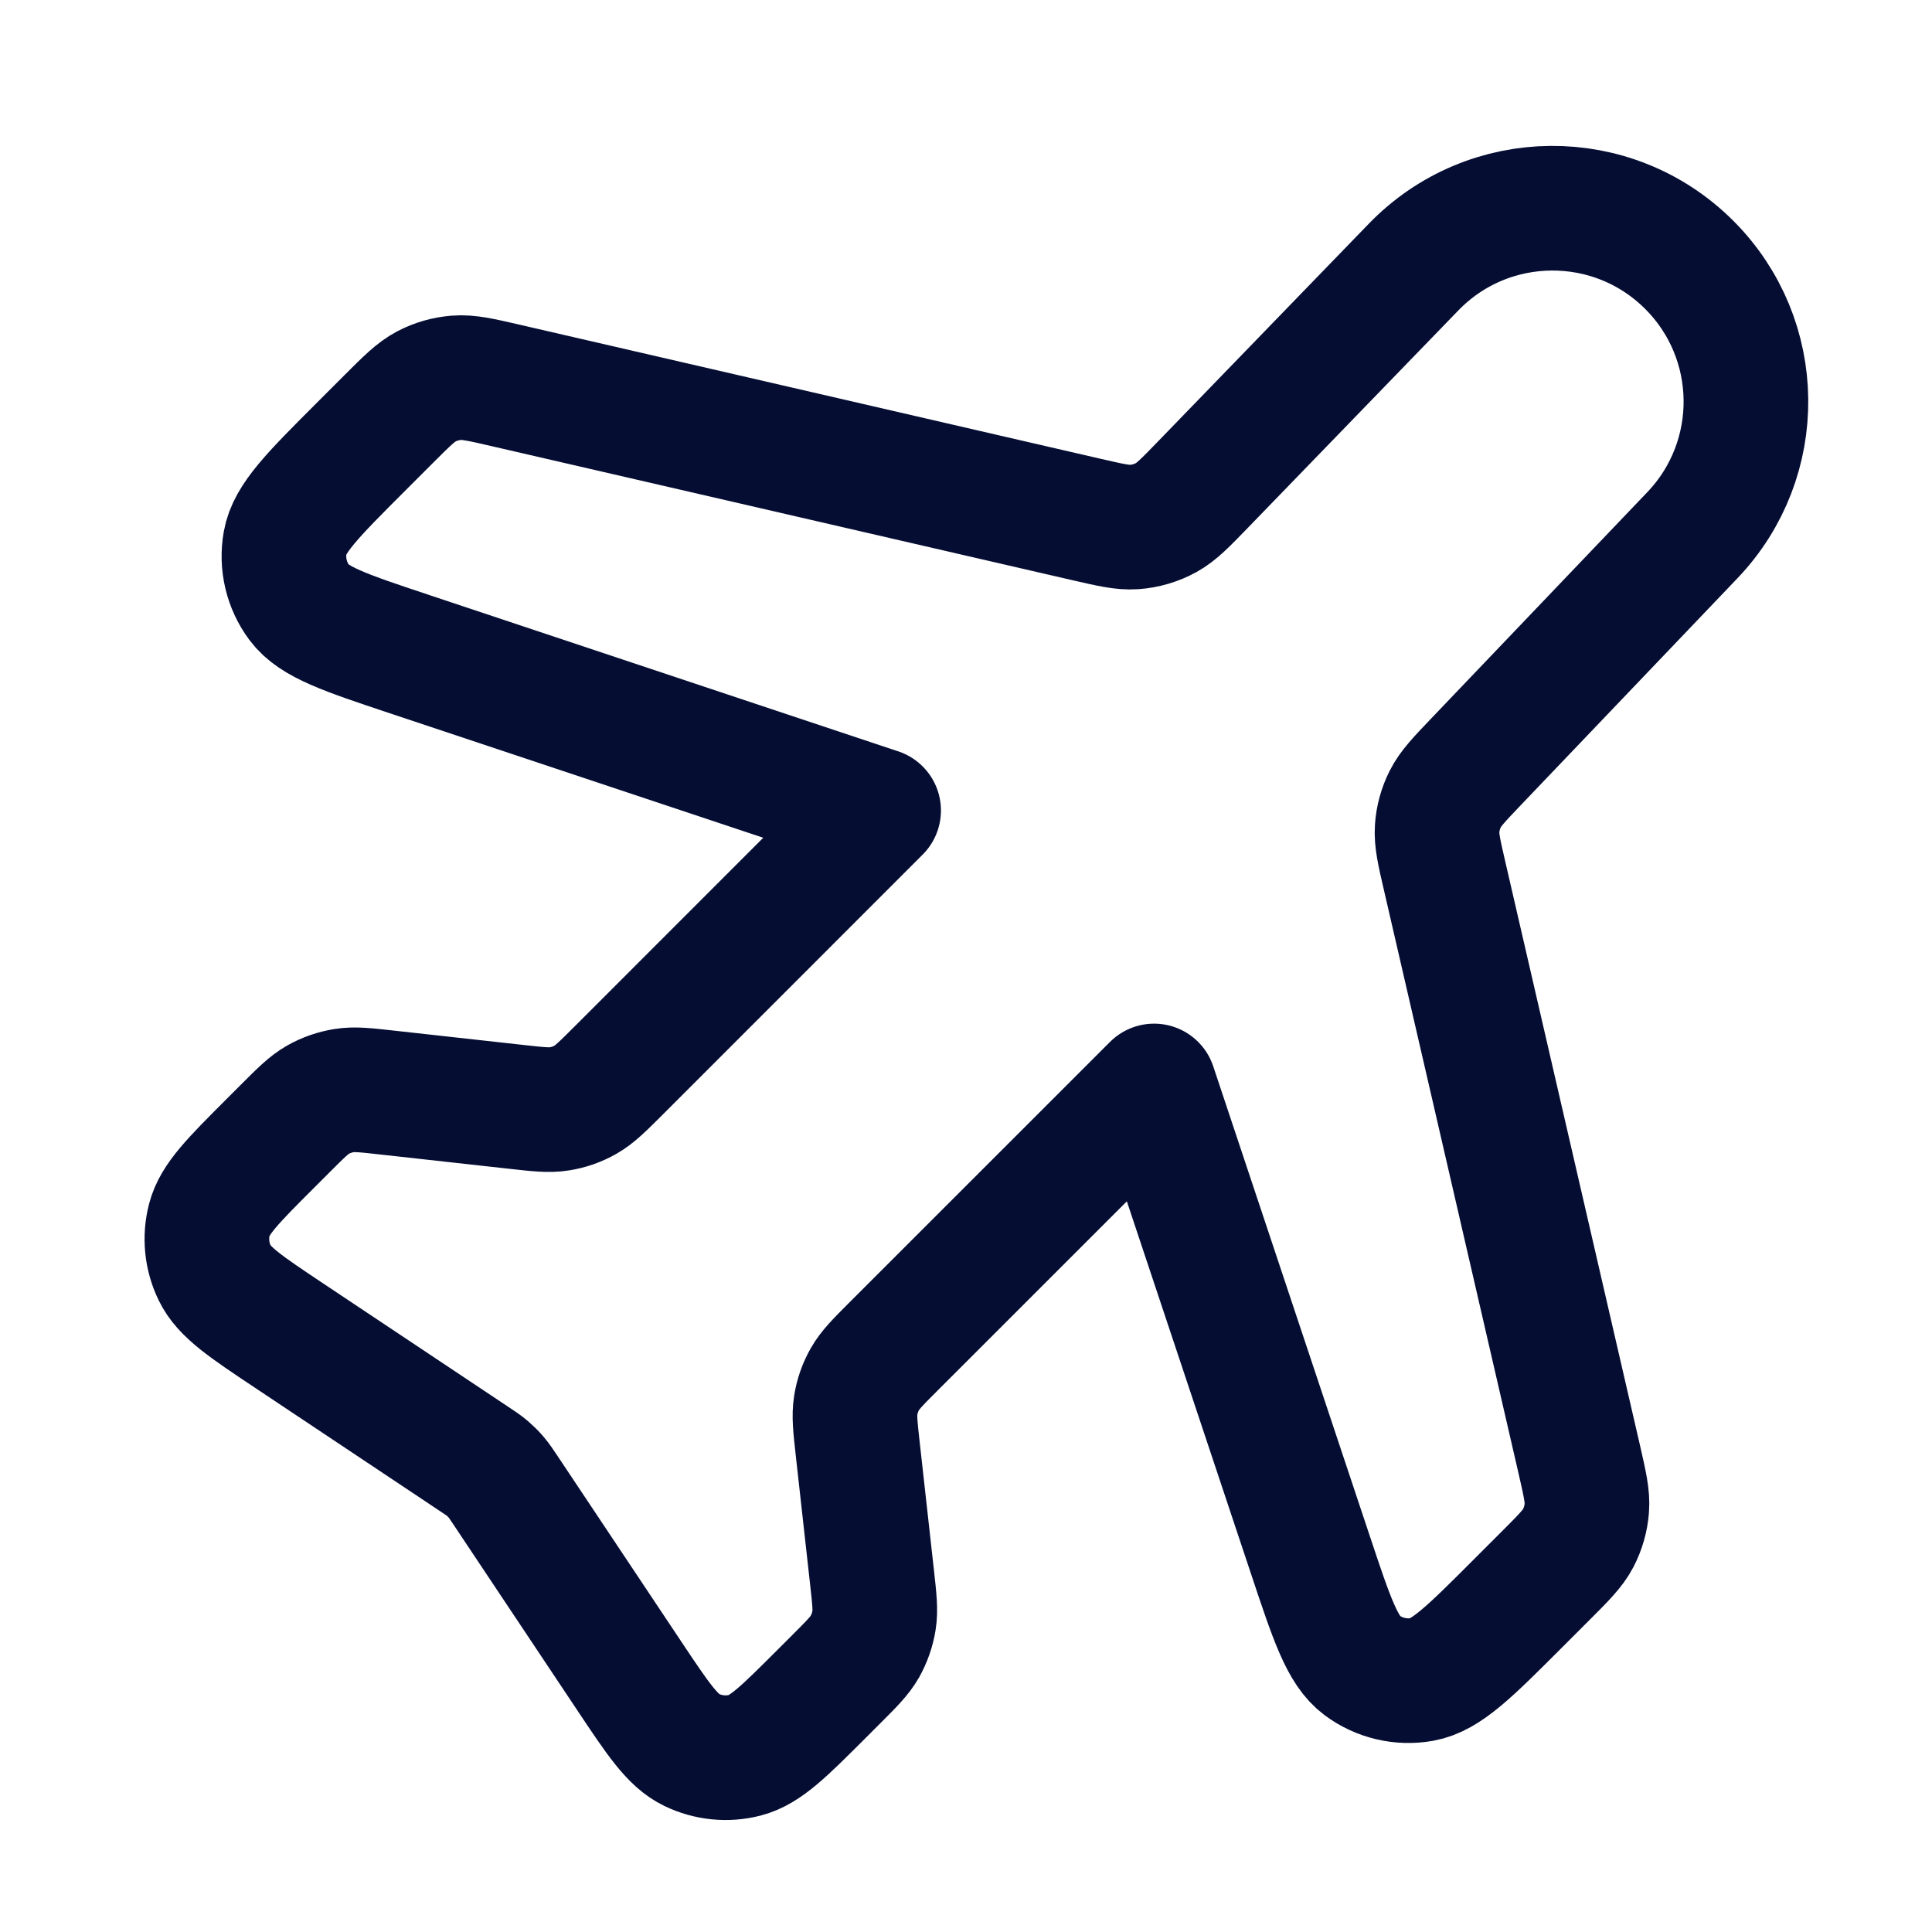 <svg width="31" height="31" viewBox="0 0 31 31" fill="none" xmlns="http://www.w3.org/2000/svg">
<path d="M22.681 4.286C23.887 3.04 25.879 3.024 27.105 4.25C28.298 5.442 28.32 7.368 27.155 8.588L23.682 12.225C23.41 12.51 23.274 12.653 23.19 12.82C23.116 12.967 23.071 13.129 23.06 13.294C23.047 13.48 23.091 13.672 23.18 14.056L25.34 23.416C25.43 23.81 25.476 24.007 25.461 24.198C25.448 24.366 25.401 24.531 25.323 24.681C25.234 24.85 25.091 24.993 24.805 25.279L24.341 25.743C23.584 26.501 23.205 26.879 22.817 26.948C22.479 27.008 22.13 26.926 21.854 26.721C21.538 26.486 21.369 25.978 21.03 24.961L18.518 17.425L14.336 21.606C14.086 21.856 13.962 21.981 13.878 22.128C13.804 22.258 13.754 22.4 13.731 22.548C13.704 22.715 13.723 22.89 13.762 23.241L13.992 25.308C14.031 25.659 14.051 25.834 14.024 26.001C14 26.149 13.95 26.291 13.877 26.422C13.793 26.569 13.668 26.694 13.419 26.943L13.172 27.19C12.58 27.781 12.285 28.077 11.956 28.163C11.668 28.238 11.362 28.207 11.095 28.077C10.789 27.929 10.557 27.581 10.093 26.885L8.133 23.945C8.05 23.82 8.009 23.758 7.961 23.702C7.918 23.652 7.871 23.605 7.821 23.562C7.765 23.514 7.703 23.473 7.578 23.39L4.638 21.43C3.942 20.966 3.594 20.734 3.446 20.428C3.315 20.16 3.285 19.855 3.36 19.567C3.446 19.238 3.742 18.942 4.333 18.351L4.58 18.104C4.829 17.855 4.954 17.73 5.101 17.646C5.231 17.572 5.374 17.523 5.522 17.499C5.689 17.472 5.864 17.492 6.215 17.531L8.282 17.76C8.632 17.799 8.808 17.819 8.975 17.792C9.123 17.769 9.265 17.719 9.395 17.645C9.542 17.561 9.667 17.436 9.917 17.187L14.098 13.005L6.562 10.493C5.545 10.154 5.037 9.985 4.802 9.669C4.597 9.393 4.515 9.044 4.575 8.706C4.643 8.318 5.022 7.939 5.78 7.181L6.243 6.718C6.529 6.432 6.673 6.289 6.842 6.2C6.992 6.122 7.156 6.075 7.325 6.062C7.516 6.047 7.713 6.092 8.107 6.183L17.431 8.335C17.819 8.424 18.012 8.469 18.199 8.456C18.38 8.443 18.556 8.391 18.714 8.304C18.878 8.213 19.017 8.07 19.293 7.785L22.681 4.286Z" stroke="#050D33" stroke-width="2" stroke-linecap="round" stroke-linejoin="round"/>
</svg>
